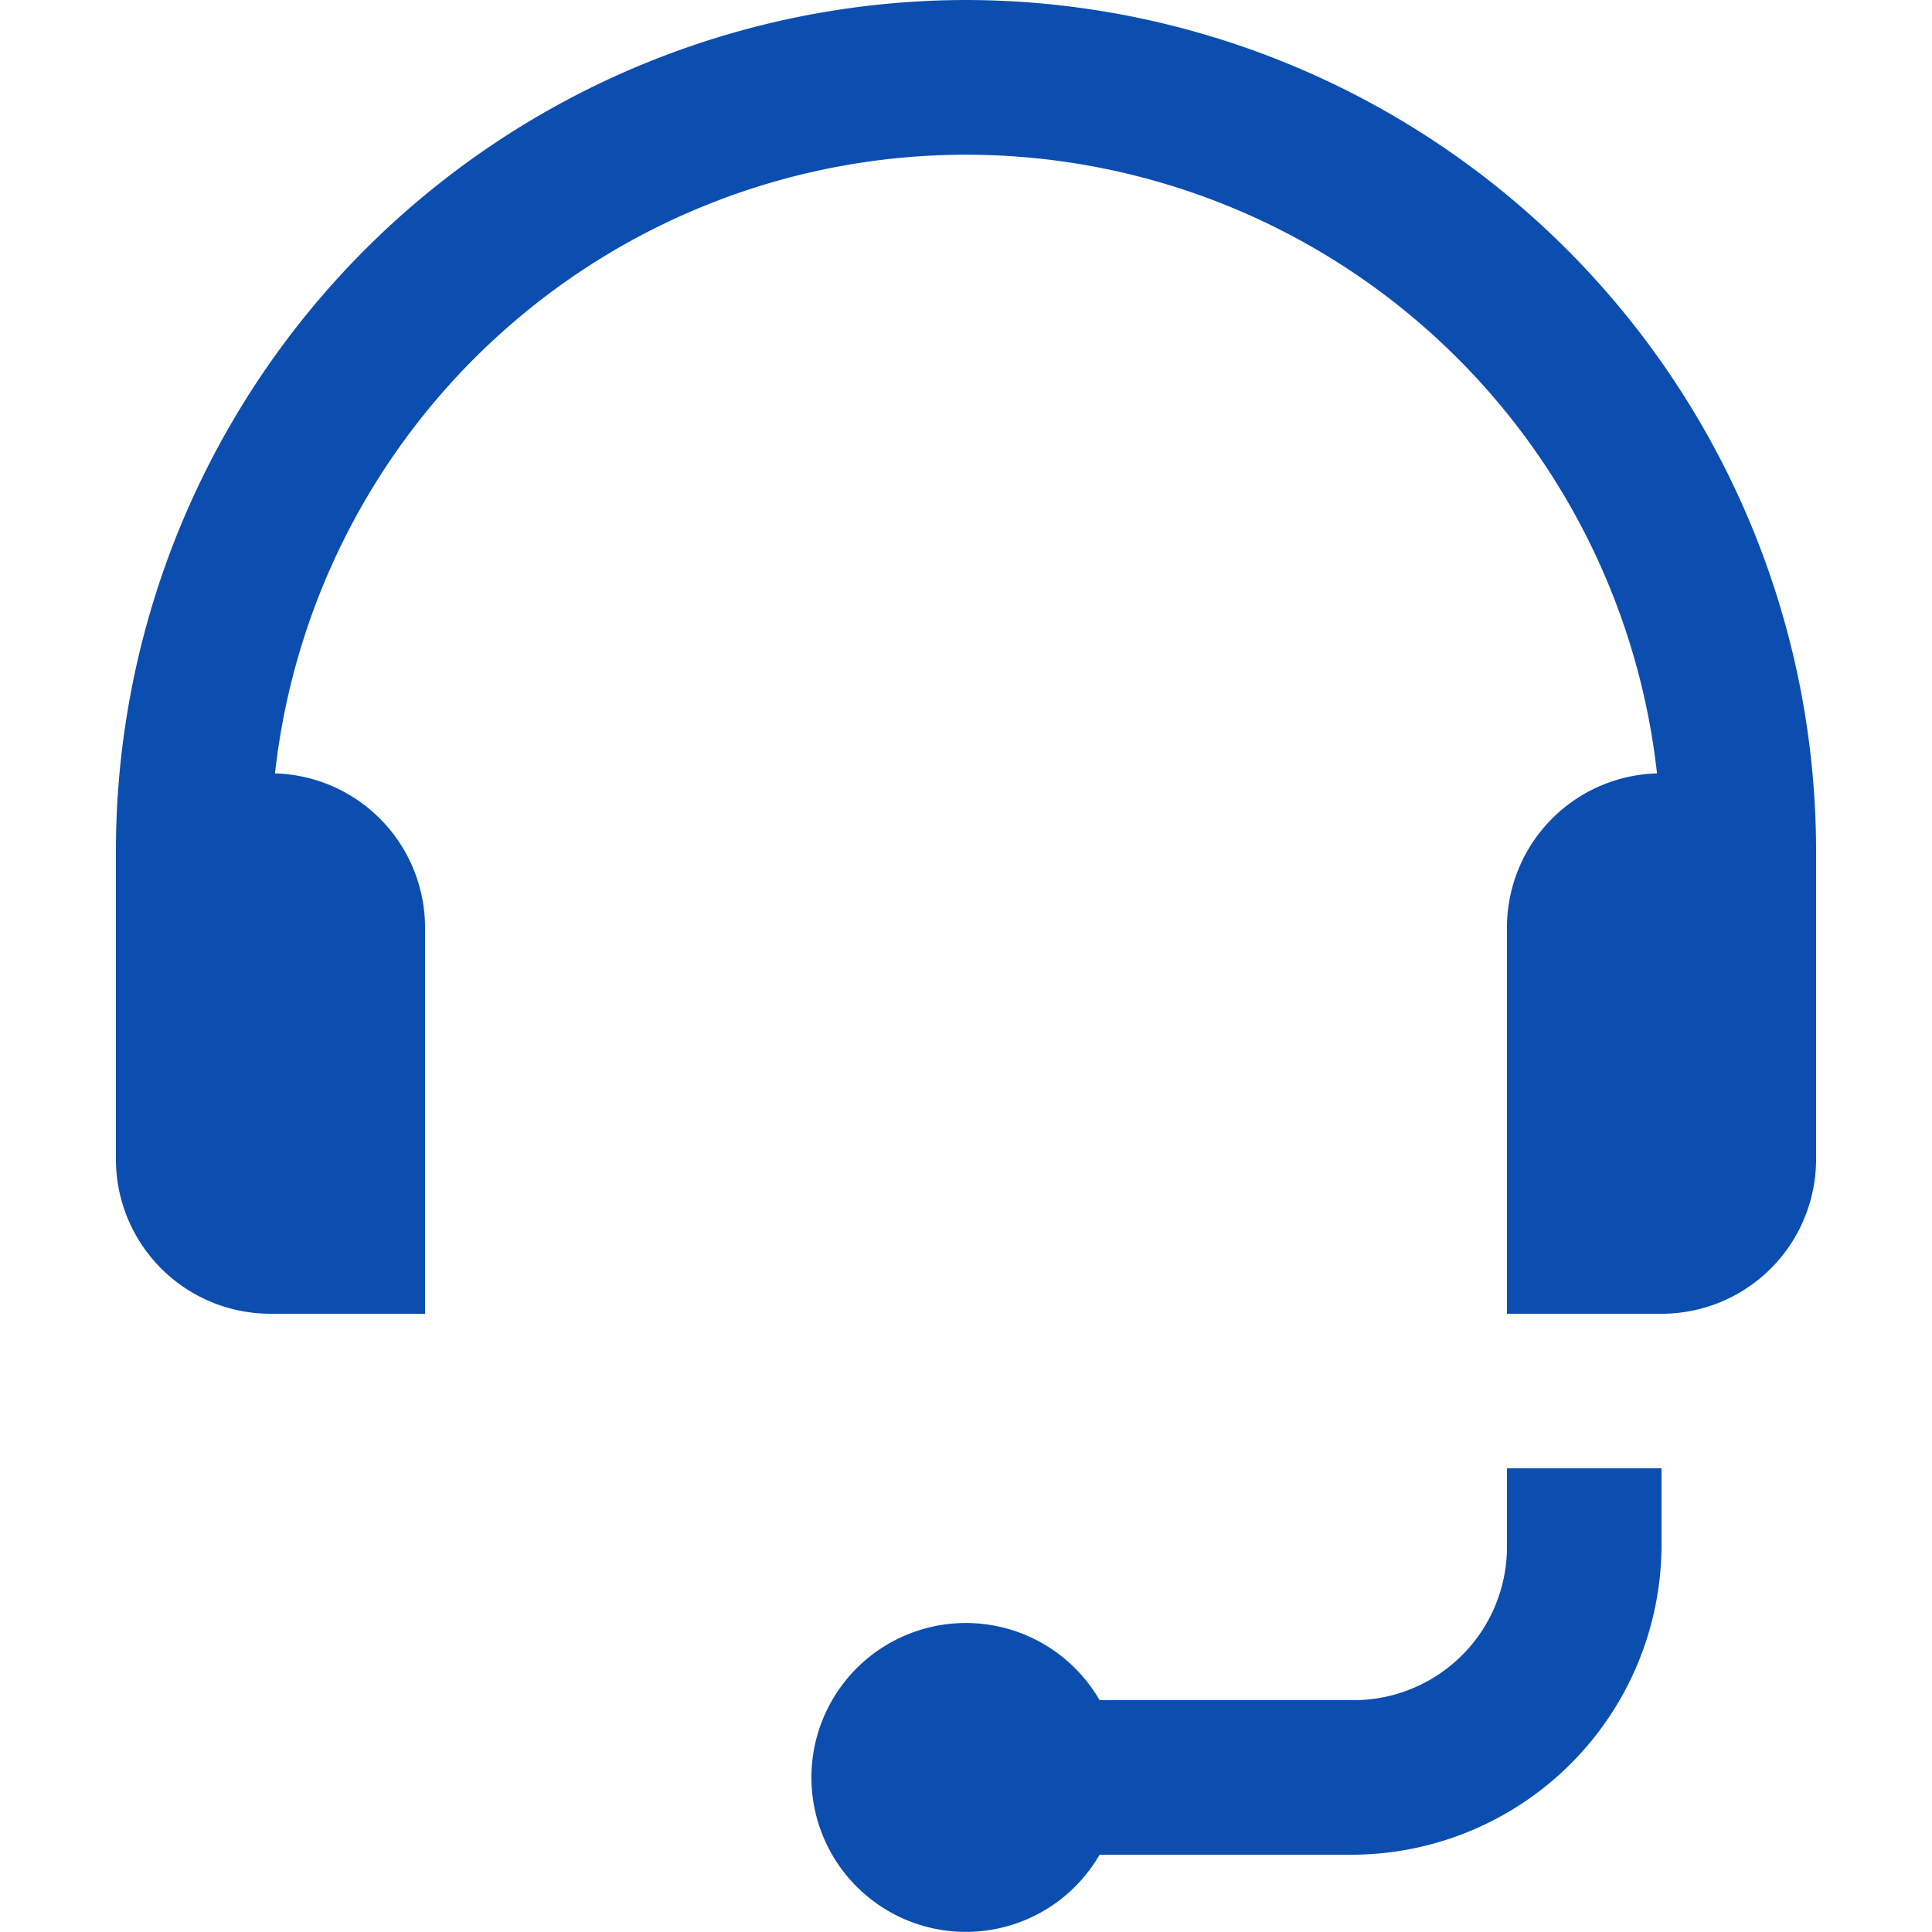 <svg xmlns="http://www.w3.org/2000/svg" xmlns:xlink="http://www.w3.org/1999/xlink" width="64" height="64" viewBox="0 0 64 64"><defs><clipPath id="a"><rect width="64" height="64" transform="translate(156 1041)" fill="#0c4eaf" opacity="0.182"/></clipPath></defs><g transform="translate(-156 -1041)" clip-path="url(#a)"><path d="M38.4,7.68A28.2,28.2,0,0,0,10.24,35.84V46.08a5.119,5.119,0,0,0,5.12,5.12h5.12V38.4a5.111,5.111,0,0,0-4.97-5.1,23.03,23.03,0,0,1,45.78,0,5.111,5.111,0,0,0-4.97,5.1V51.2h5.12a5.119,5.119,0,0,0,5.12-5.12V35.84A28.2,28.2,0,0,0,38.4,7.68ZM56.32,56.32v2.56A5.081,5.081,0,0,1,51.2,64H42.825a5.116,5.116,0,1,0,0,5.12H51.2A10.279,10.279,0,0,0,61.44,58.88V56.32Z" transform="translate(149.6 1033.32)" fill="#0c4eaf"/></g></svg>